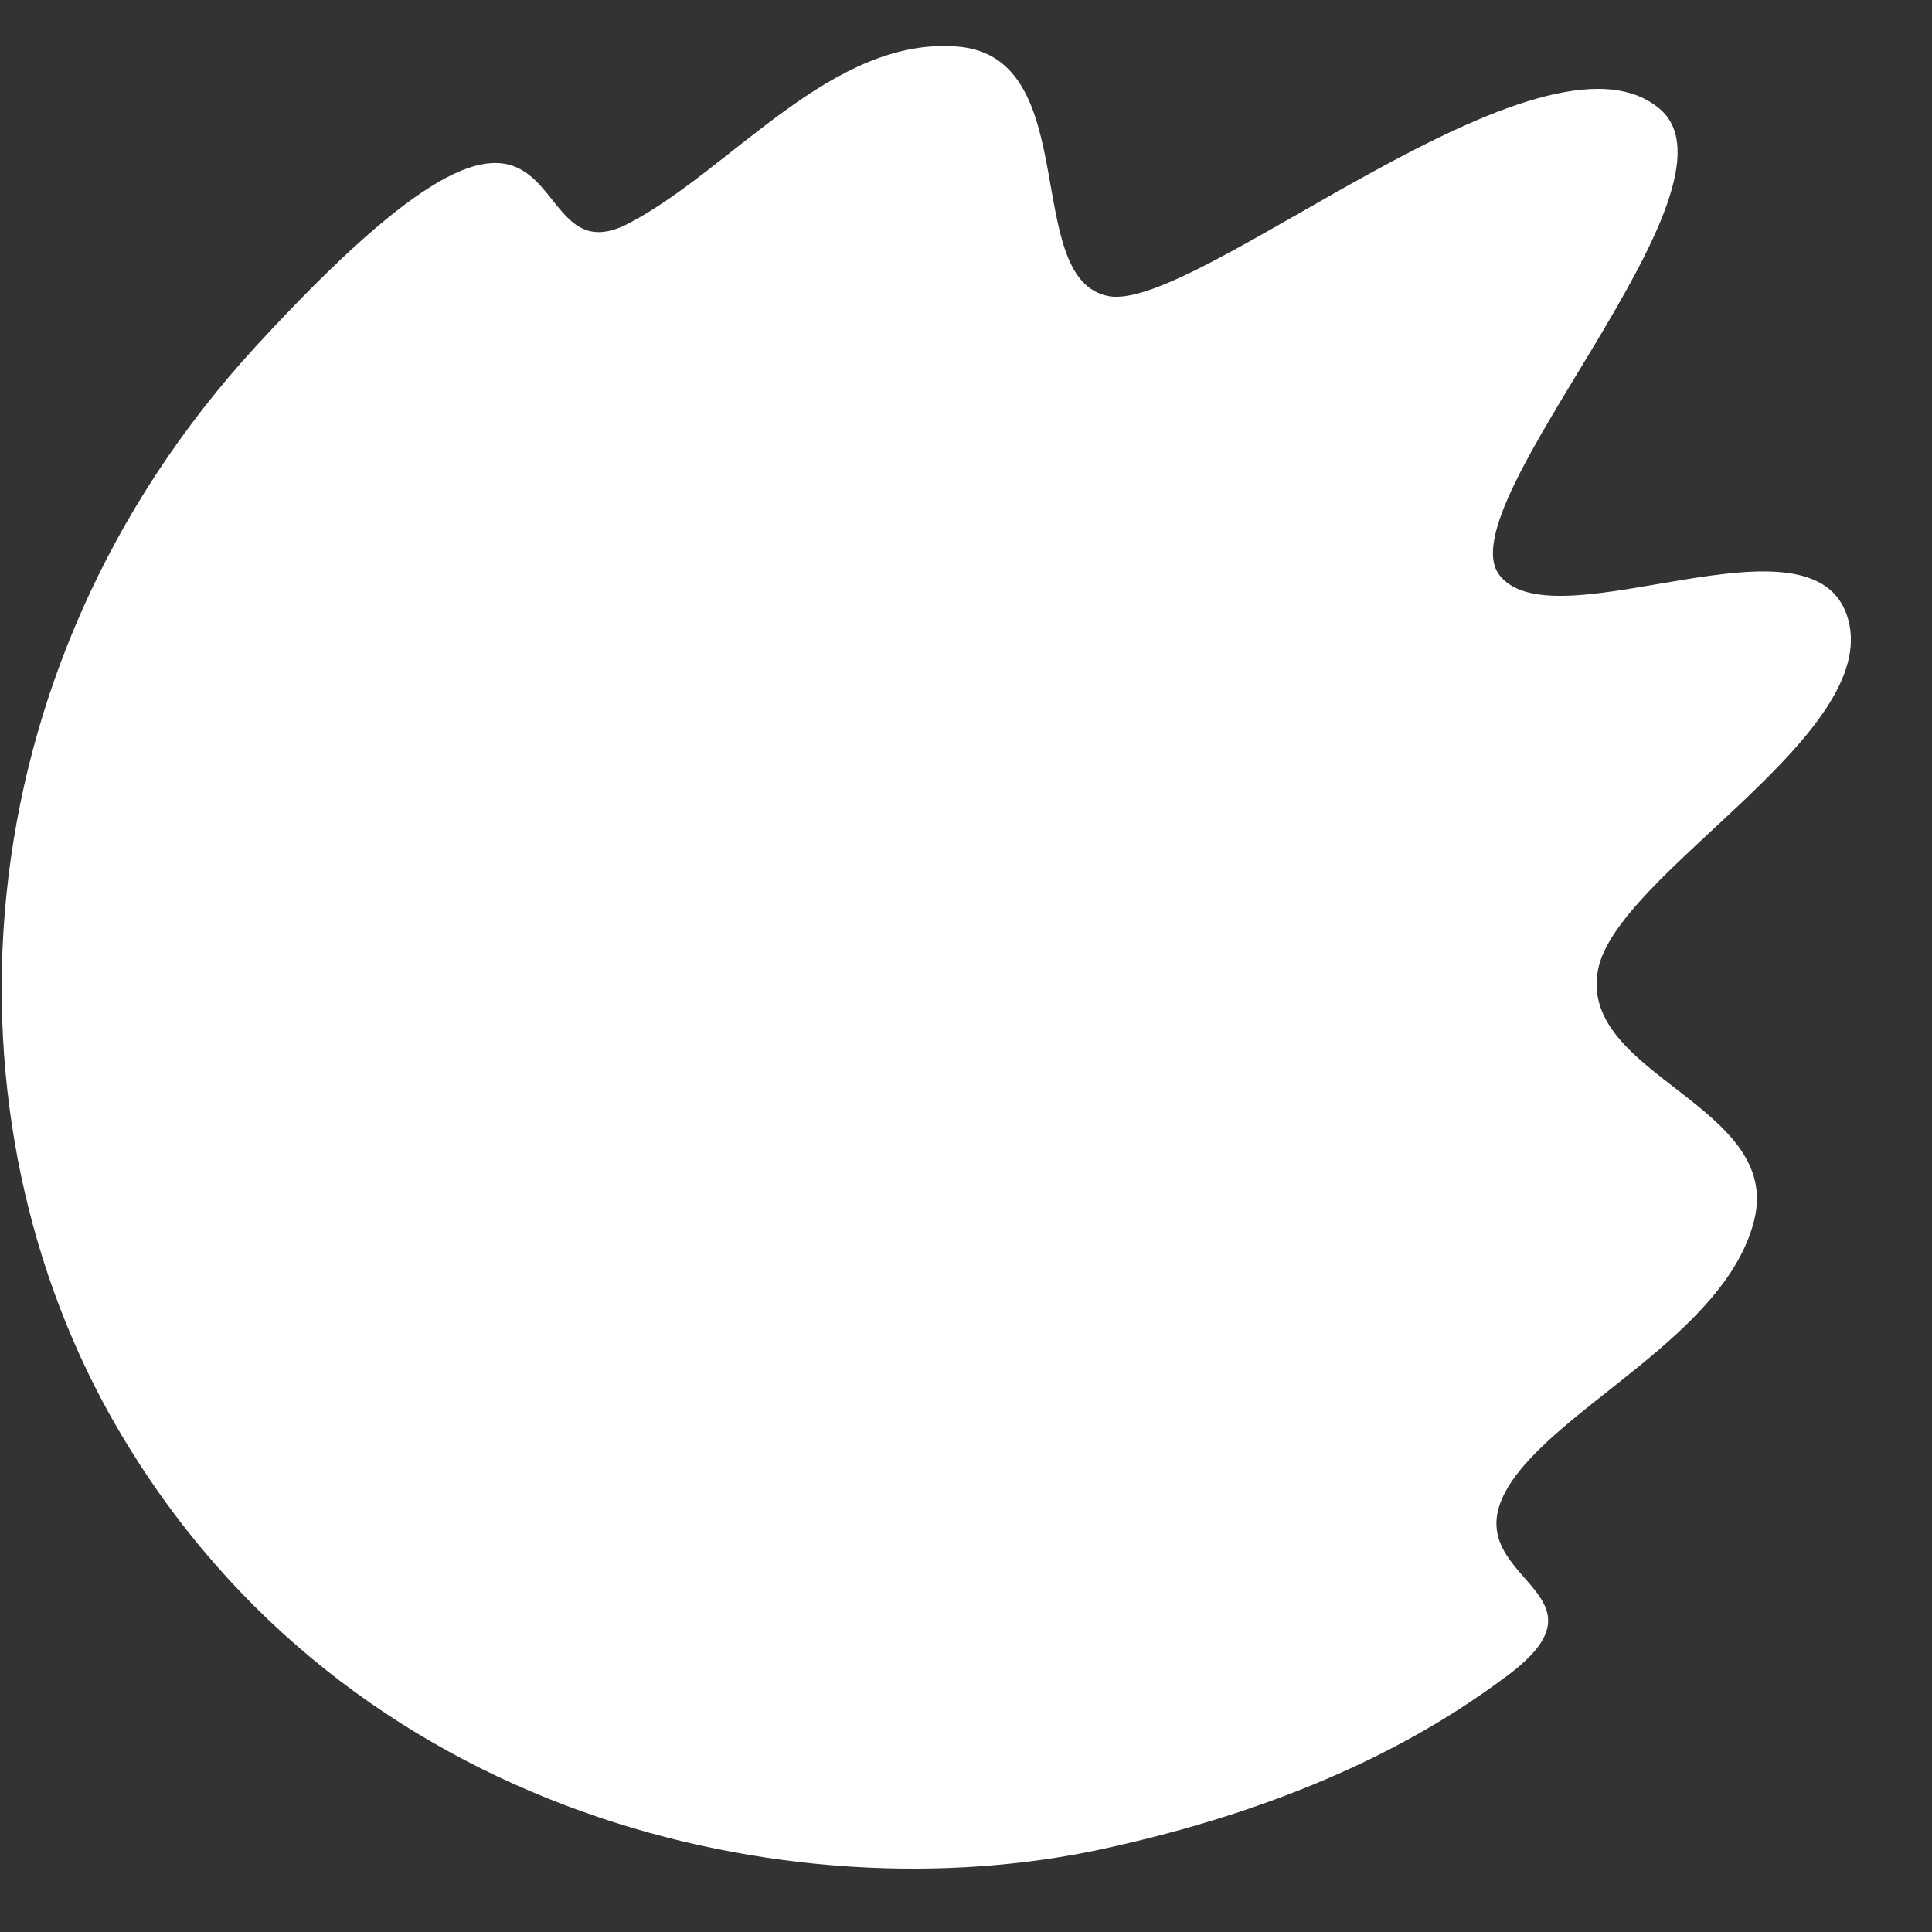 <svg width="21" height="21" viewBox="0 0 21 21" fill="none" xmlns="http://www.w3.org/2000/svg">
<rect x="0" y="0" width="21" height="21" fill="#333333" stroke="none"/>
<path d="M6.832 2.429C5.54 3.104 6.433 -0.206 2.787 3.758C-0.488 7.317 -0.683 12.18 1.287 15.541C3.776 19.788 8.629 20.822 11.975 20.1C14.421 19.571 15.743 18.693 16.389 18.21C17.626 17.284 15.791 17.17 16.389 16.169C16.912 15.294 18.753 14.517 19.067 13.265C19.38 12.012 17.155 11.69 17.369 10.545C17.565 9.497 20.445 7.996 20.088 6.729C19.733 5.462 16.907 7.018 16.301 6.255C15.695 5.491 19.067 2.045 18.038 1.181C16.763 0.11 13.008 3.398 12.051 3.219C11.095 3.04 11.785 0.626 10.416 0.507C9.047 0.388 7.956 1.842 6.832 2.429Z" fill="white"/>
</svg>

